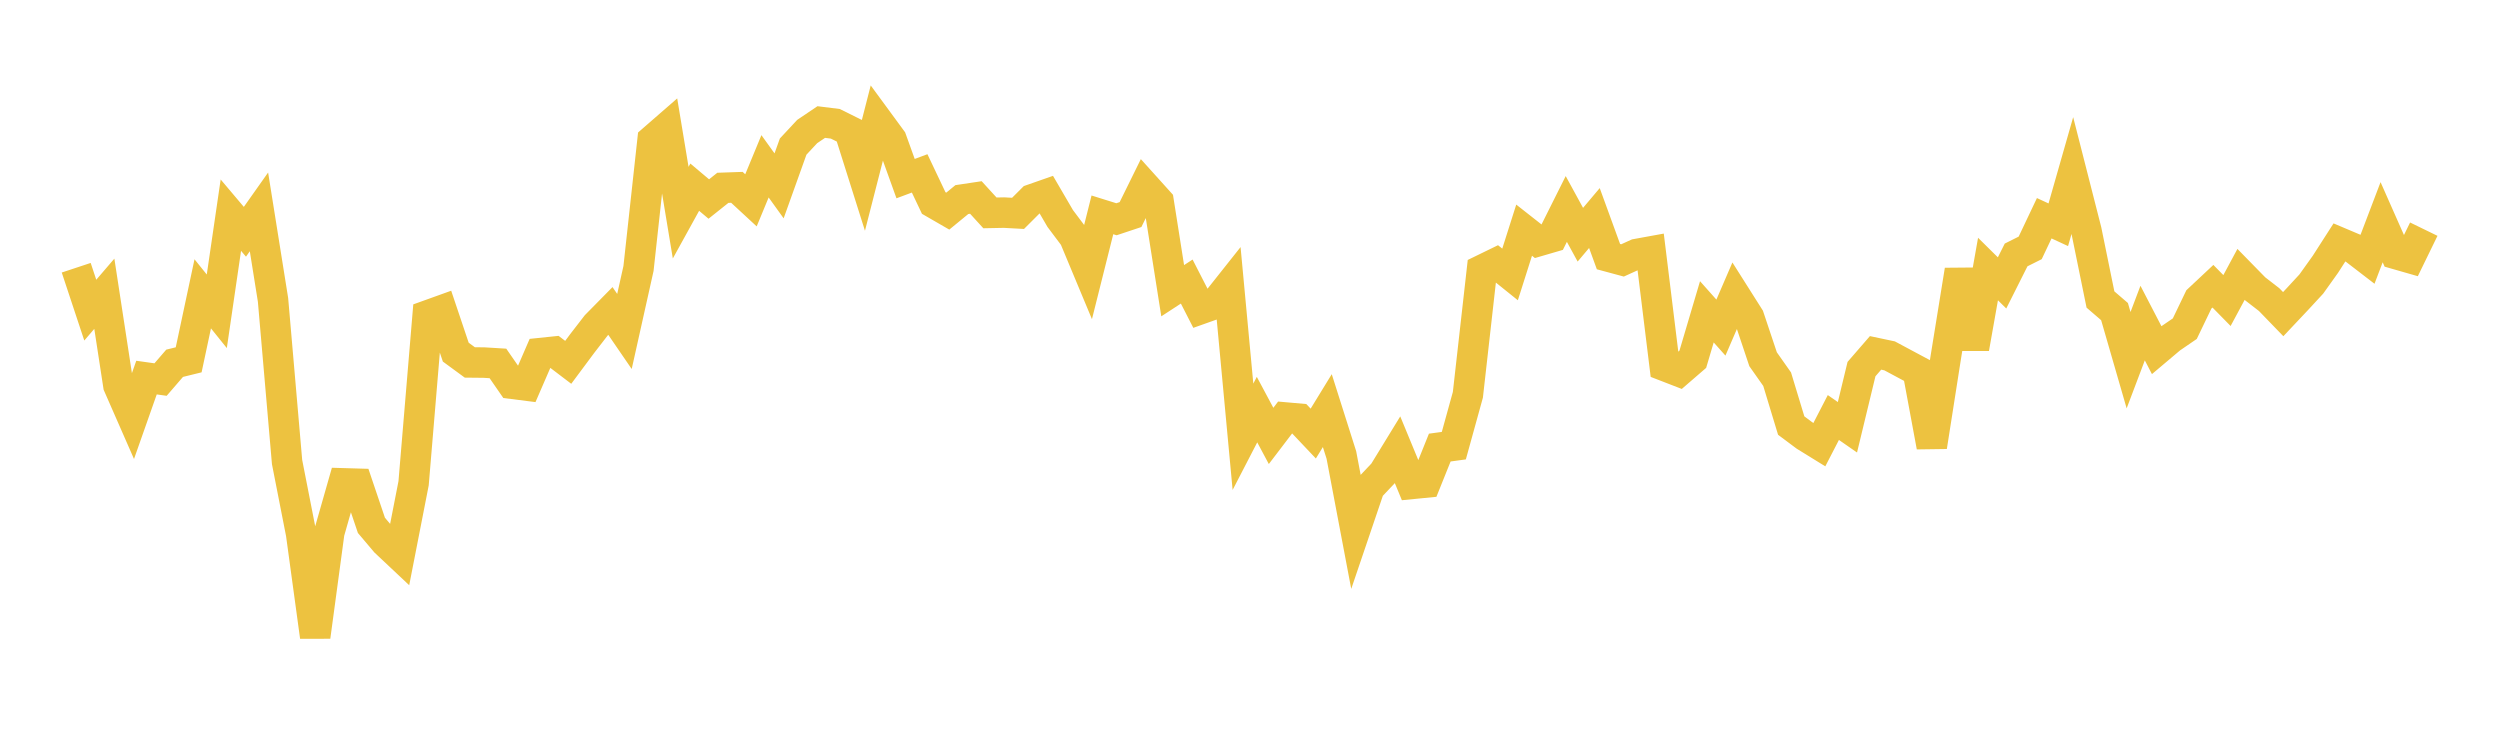 <svg width="164" height="48" xmlns="http://www.w3.org/2000/svg" xmlns:xlink="http://www.w3.org/1999/xlink"><path fill="none" stroke="rgb(237,194,64)" stroke-width="2" d="M5,17.563L5.922,20.345L6.844,19.27L7.766,25.284L8.689,27.388L9.611,24.77L10.533,24.899L11.455,23.831L12.377,23.604L13.299,19.274L14.222,20.421L15.144,14.114L16.066,15.205L16.988,13.9L17.91,19.671L18.832,30.311L19.754,35.014L20.677,41.769L21.599,34.938L22.521,31.707L23.443,31.734L24.365,34.463L25.287,35.553L26.21,36.421L27.132,31.703L28.054,20.69L28.976,20.358L29.898,23.1L30.82,23.776L31.743,23.785L32.665,23.841L33.587,25.174L34.509,25.291L35.431,23.164L36.353,23.068L37.275,23.769L38.198,22.528L39.12,21.335L40.042,20.399L40.964,21.744L41.886,17.61L42.808,9.19L43.731,8.386L44.653,13.95L45.575,12.279L46.497,13.056L47.419,12.321L48.341,12.289L49.263,13.142L50.186,10.909L51.108,12.192L52.03,9.617L52.952,8.628L53.874,8.006L54.796,8.121L55.719,8.579L56.641,11.499L57.563,7.9L58.485,9.156L59.407,11.718L60.329,11.374L61.251,13.317L62.174,13.85L63.096,13.093L64.018,12.955L64.94,13.965L65.862,13.947L66.784,13.997L67.707,13.075L68.629,12.752L69.551,14.334L70.473,15.562L71.395,17.772L72.317,14.095L73.24,14.383L74.162,14.076L75.084,12.204L76.006,13.227L76.928,19.071L77.85,18.47L78.772,20.271L79.695,19.943L80.617,18.781L81.539,28.652L82.461,26.87L83.383,28.596L84.305,27.386L85.228,27.468L86.15,28.442L87.072,26.937L87.994,29.846L88.916,34.712L89.838,31.996L90.76,31.021L91.683,29.514L92.605,31.746L93.527,31.655L94.449,29.361L95.371,29.235L96.293,25.898L97.216,17.711L98.138,17.262L99.06,18.003L99.982,15.099L100.904,15.824L101.826,15.555L102.749,13.709L103.671,15.397L104.593,14.304L105.515,16.835L106.437,17.084L107.359,16.665L108.281,16.497L109.204,24.008L110.126,24.365L111.048,23.568L111.97,20.455L112.892,21.491L113.814,19.353L114.737,20.811L115.659,23.567L116.581,24.876L117.503,27.917L118.425,28.605L119.347,29.174L120.269,27.389L121.192,28.03L122.114,24.213L123.036,23.149L123.958,23.344L124.88,23.838L125.802,24.331L126.725,29.299L127.647,23.42L128.569,17.724L129.491,22.849L130.413,17.648L131.335,18.559L132.257,16.724L133.18,16.262L134.102,14.317L135.024,14.744L135.946,11.517L136.868,15.131L137.79,19.647L138.713,20.441L139.635,23.628L140.557,21.193L141.479,22.97L142.401,22.192L143.323,21.561L144.246,19.641L145.168,18.777L146.09,19.716L147.012,18L147.934,18.942L148.856,19.655L149.778,20.608L150.701,19.629L151.623,18.631L152.545,17.34L153.467,15.904L154.389,16.294L155.311,17.003L156.234,14.577L157.156,16.661L158.078,16.926L159,15.033"></path></svg>